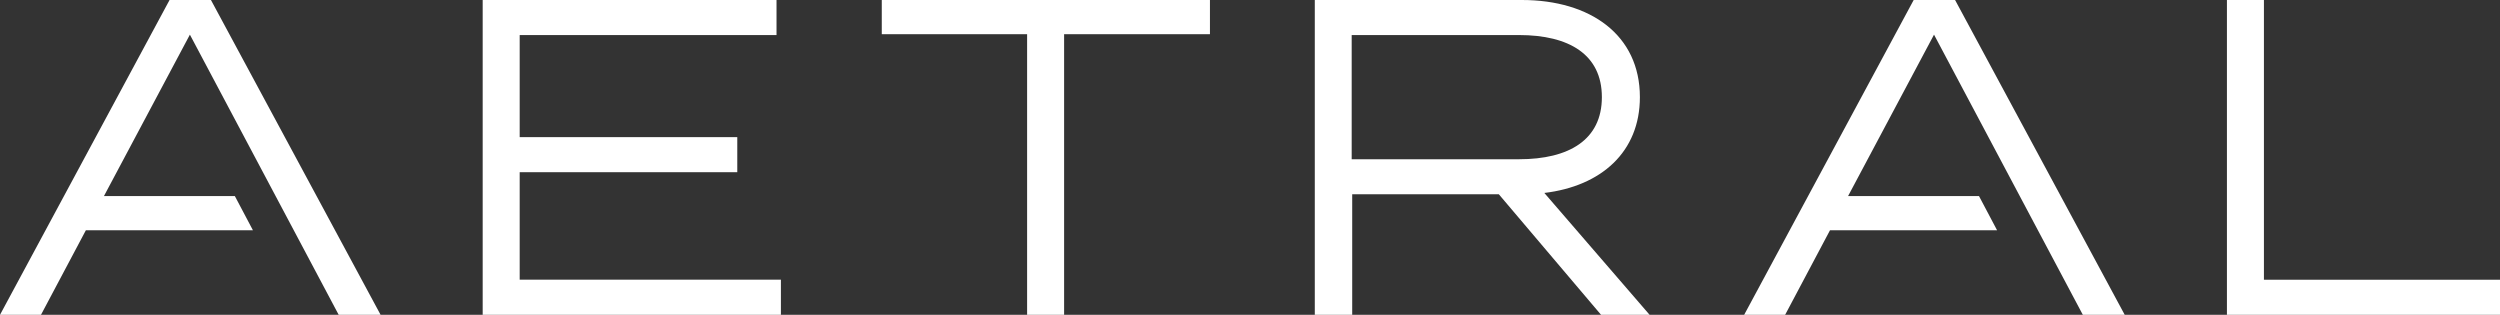 <svg width="135" height="17" viewBox="0 0 135 17" fill="none" xmlns="http://www.w3.org/2000/svg">
<rect x="0" y="0" width="135" height="17" fill="#333333" stroke="none"/>
<g clip-path="url(#clip0_943_1134)">
<path d="M42.169 15.107V17H26.065V0H41.932V1.893H28.063V7.404H39.813V9.297H28.063V15.101H42.169V15.107Z" fill="white"/>
<path d="M65.337 1.848H57.462V17H55.464V1.848H47.616V0H65.337V1.848Z" fill="white"/>
<path d="M86.457 17L80.938 10.492H73.019V17H70.999V0H82.18C85.889 0 88.554 1.893 88.554 5.246C88.554 8.21 86.463 10.052 83.394 10.419L89.079 17H86.463H86.457ZM82.031 8.599C84.719 8.599 86.501 7.556 86.501 5.246C86.501 2.936 84.719 1.893 82.031 1.893H72.991V8.599H82.031Z" fill="white"/>
<path d="M135 15.107V17H120.254V0H122.252V15.107H135Z" fill="white"/>
<path d="M18.289 17H20.552L11.391 0H9.156L0 17H2.213L4.636 12.436H13.659L12.682 10.588H5.613L10.254 1.871L18.289 17Z" fill="white"/>
<path d="M112.473 17H114.735L105.574 0H103.339L94.184 17H96.397L98.819 12.436H107.843L106.866 10.588H99.796L104.437 1.871L112.473 17Z" fill="white"/>
</g>
<defs>
<clipPath id="clip0_943_1134">
<rect width="135" height="17" fill="white"/>
</clipPath>
</defs>
</svg>
